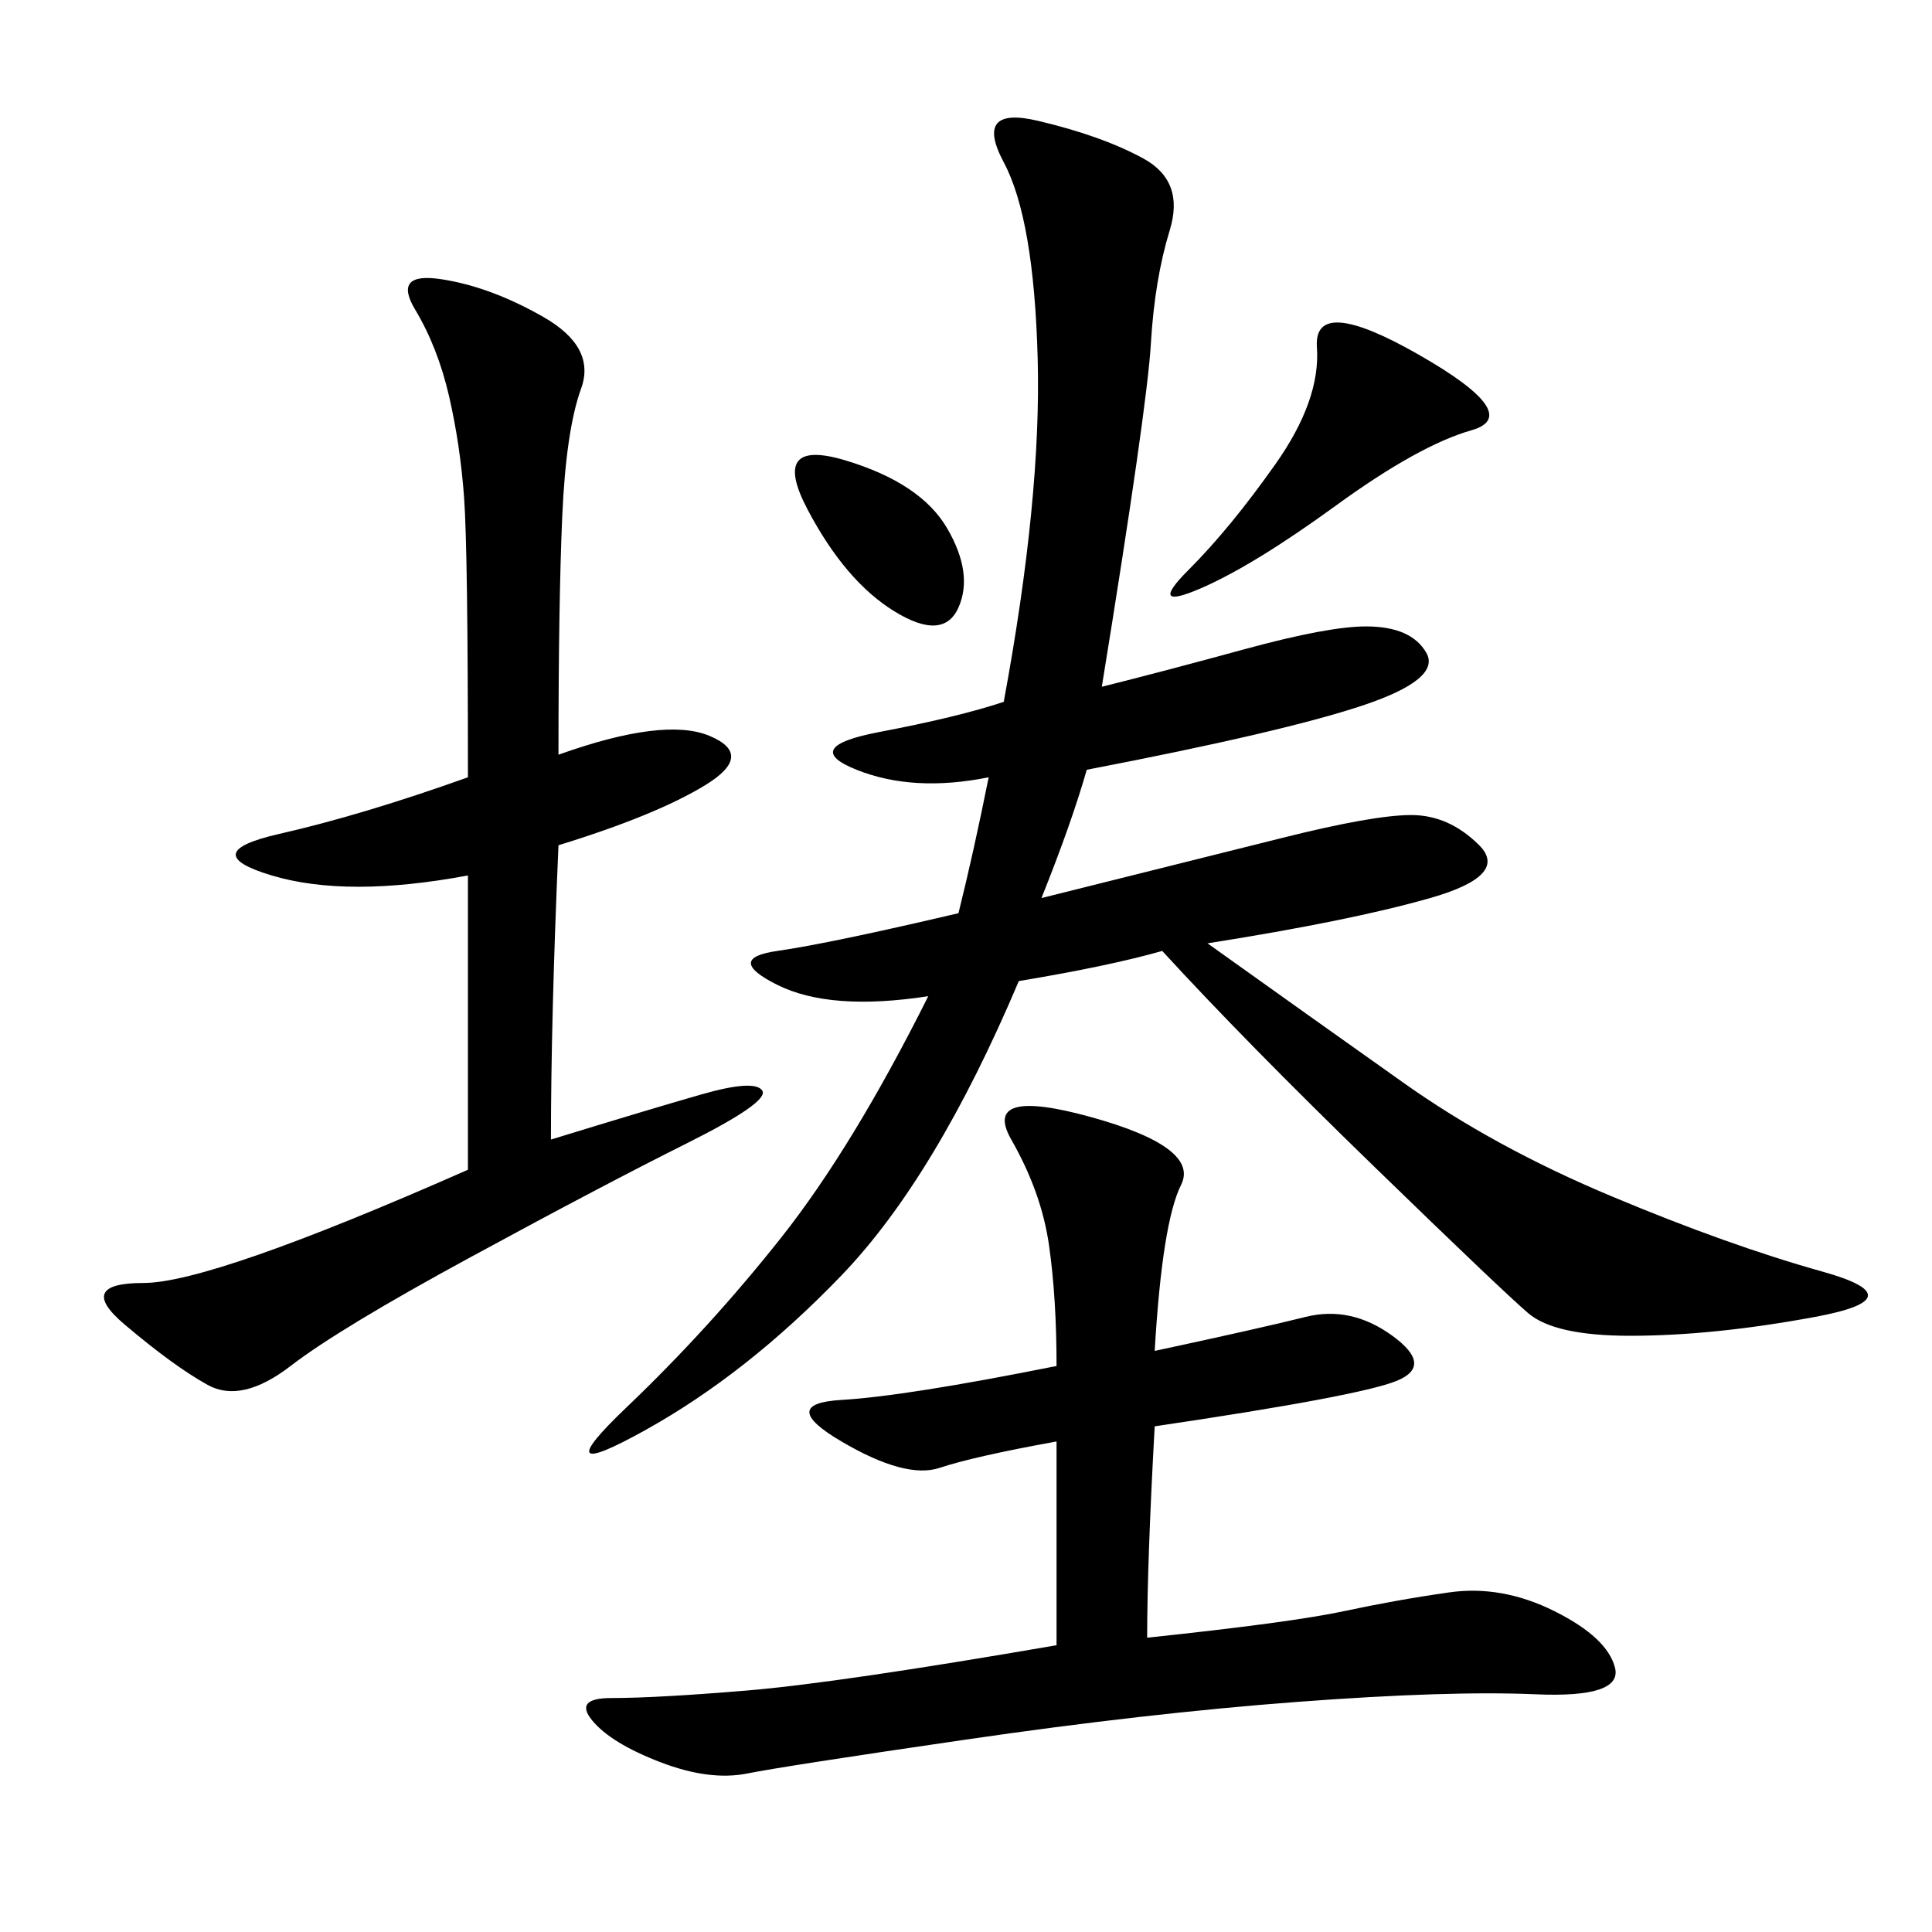 <svg xmlns="http://www.w3.org/2000/svg" xmlns:xlink="http://www.w3.org/1999/xlink" width="300" height="300"><path d="M171.09 106.64Q180.47 104.30 193.36 100.78Q206.25 97.27 212.11 97.27L212.11 97.27Q219.14 97.27 221.48 101.37Q223.83 105.47 211.52 109.57Q199.22 113.67 168.75 119.53L168.75 119.53Q166.41 127.73 161.72 139.45L161.72 139.45L199.22 130.08Q213.28 126.56 219.14 126.56L219.14 126.56Q225 126.56 229.69 131.25Q234.38 135.94 222.07 139.45Q209.77 142.97 187.50 146.48L187.50 146.48Q203.91 158.20 217.97 168.16Q232.03 178.13 250.20 185.74Q268.36 193.36 283.01 197.46Q297.66 201.56 281.84 204.49Q266.02 207.42 253.13 207.42L253.13 207.42Q241.41 207.42 237.30 203.91Q233.20 200.39 213.28 181.05Q193.36 161.72 180.47 147.66L180.47 147.66Q172.27 150 158.20 152.34L158.20 152.34Q145.31 182.81 130.66 198.05Q116.02 213.28 100.20 222.07Q84.38 230.86 97.27 218.55Q110.16 206.25 121.29 192.19Q132.42 178.13 144.14 154.69L144.14 154.69Q128.91 157.03 120.70 152.93Q112.50 148.83 120.70 147.66Q128.91 146.48 148.83 141.80L148.83 141.80Q151.17 132.42 153.52 120.70L153.52 120.70Q141.80 123.05 133.01 119.53Q124.22 116.02 136.52 113.67Q148.83 111.33 155.86 108.98L155.86 108.98Q161.72 77.34 161.13 55.66Q160.55 33.98 155.86 25.20Q151.17 16.41 161.13 18.75Q171.09 21.09 177.54 24.61Q183.98 28.13 181.64 35.74Q179.30 43.36 178.71 53.32Q178.13 63.28 171.09 106.64L171.09 106.64ZM179.30 209.77Q195.70 206.25 202.73 204.49Q209.77 202.73 216.21 207.42Q222.66 212.11 216.80 214.45Q210.94 216.80 179.30 221.48L179.30 221.48Q178.13 242.58 178.13 254.30L178.13 254.30Q200.39 251.95 208.59 250.20Q216.80 248.44 225 247.27Q233.20 246.09 241.41 250.20Q249.61 254.30 250.78 258.98Q251.95 263.67 238.48 263.09Q225 262.50 201.56 264.26Q178.13 266.02 150 270.12Q121.88 274.22 116.02 275.39Q110.16 276.56 102.54 273.63Q94.92 270.70 91.99 267.19Q89.06 263.67 94.92 263.67L94.92 263.67Q101.95 263.67 116.02 262.50Q130.08 261.33 164.06 255.47L164.06 255.47L164.06 223.83Q151.17 226.17 145.90 227.93Q140.63 229.69 130.66 223.83Q120.70 217.97 130.66 217.38Q140.63 216.80 164.06 212.11L164.06 212.11Q164.06 201.56 162.89 193.36Q161.72 185.16 157.03 176.95Q152.34 168.75 169.34 173.44Q186.33 178.13 183.40 183.98Q180.47 189.84 179.30 209.77L179.30 209.77ZM86.72 117.19Q103.13 111.33 110.16 114.26Q117.19 117.19 109.57 121.88Q101.95 126.56 86.72 131.25L86.72 131.25Q85.55 158.20 85.55 176.95L85.55 176.95Q100.78 172.27 108.98 169.92Q117.19 167.58 118.36 169.34Q119.53 171.09 106.64 177.54Q93.75 183.98 73.24 195.12Q52.73 206.25 45.12 212.11Q37.50 217.97 32.23 215.04Q26.95 212.11 19.34 205.66Q11.72 199.22 22.27 199.22L22.27 199.22Q32.81 199.22 72.66 181.64L72.66 181.64L72.66 135.94Q53.91 139.45 42.19 135.94Q30.47 132.42 43.36 129.49Q56.25 126.56 72.66 120.70L72.66 120.70Q72.66 85.55 72.07 77.34Q71.48 69.14 69.73 61.52Q67.97 53.91 64.45 48.05Q60.94 42.19 68.55 43.36Q76.17 44.53 84.38 49.22Q92.58 53.91 90.23 60.35Q87.89 66.80 87.30 80.27Q86.72 93.75 86.72 117.19L86.72 117.19ZM220.31 55.08Q236.72 64.45 228.52 66.80Q220.31 69.14 207.42 78.52Q194.53 87.89 186.33 91.41Q178.13 94.92 184.57 88.48Q191.02 82.03 198.05 72.07Q205.08 62.11 204.49 53.91Q203.91 45.70 220.31 55.08L220.31 55.08ZM131.25 71.48Q142.97 75 147.07 82.03Q151.17 89.06 148.83 94.34Q146.48 99.61 138.87 94.92Q131.25 90.23 125.39 79.10Q119.53 67.97 131.25 71.48L131.25 71.48Z"/></svg>